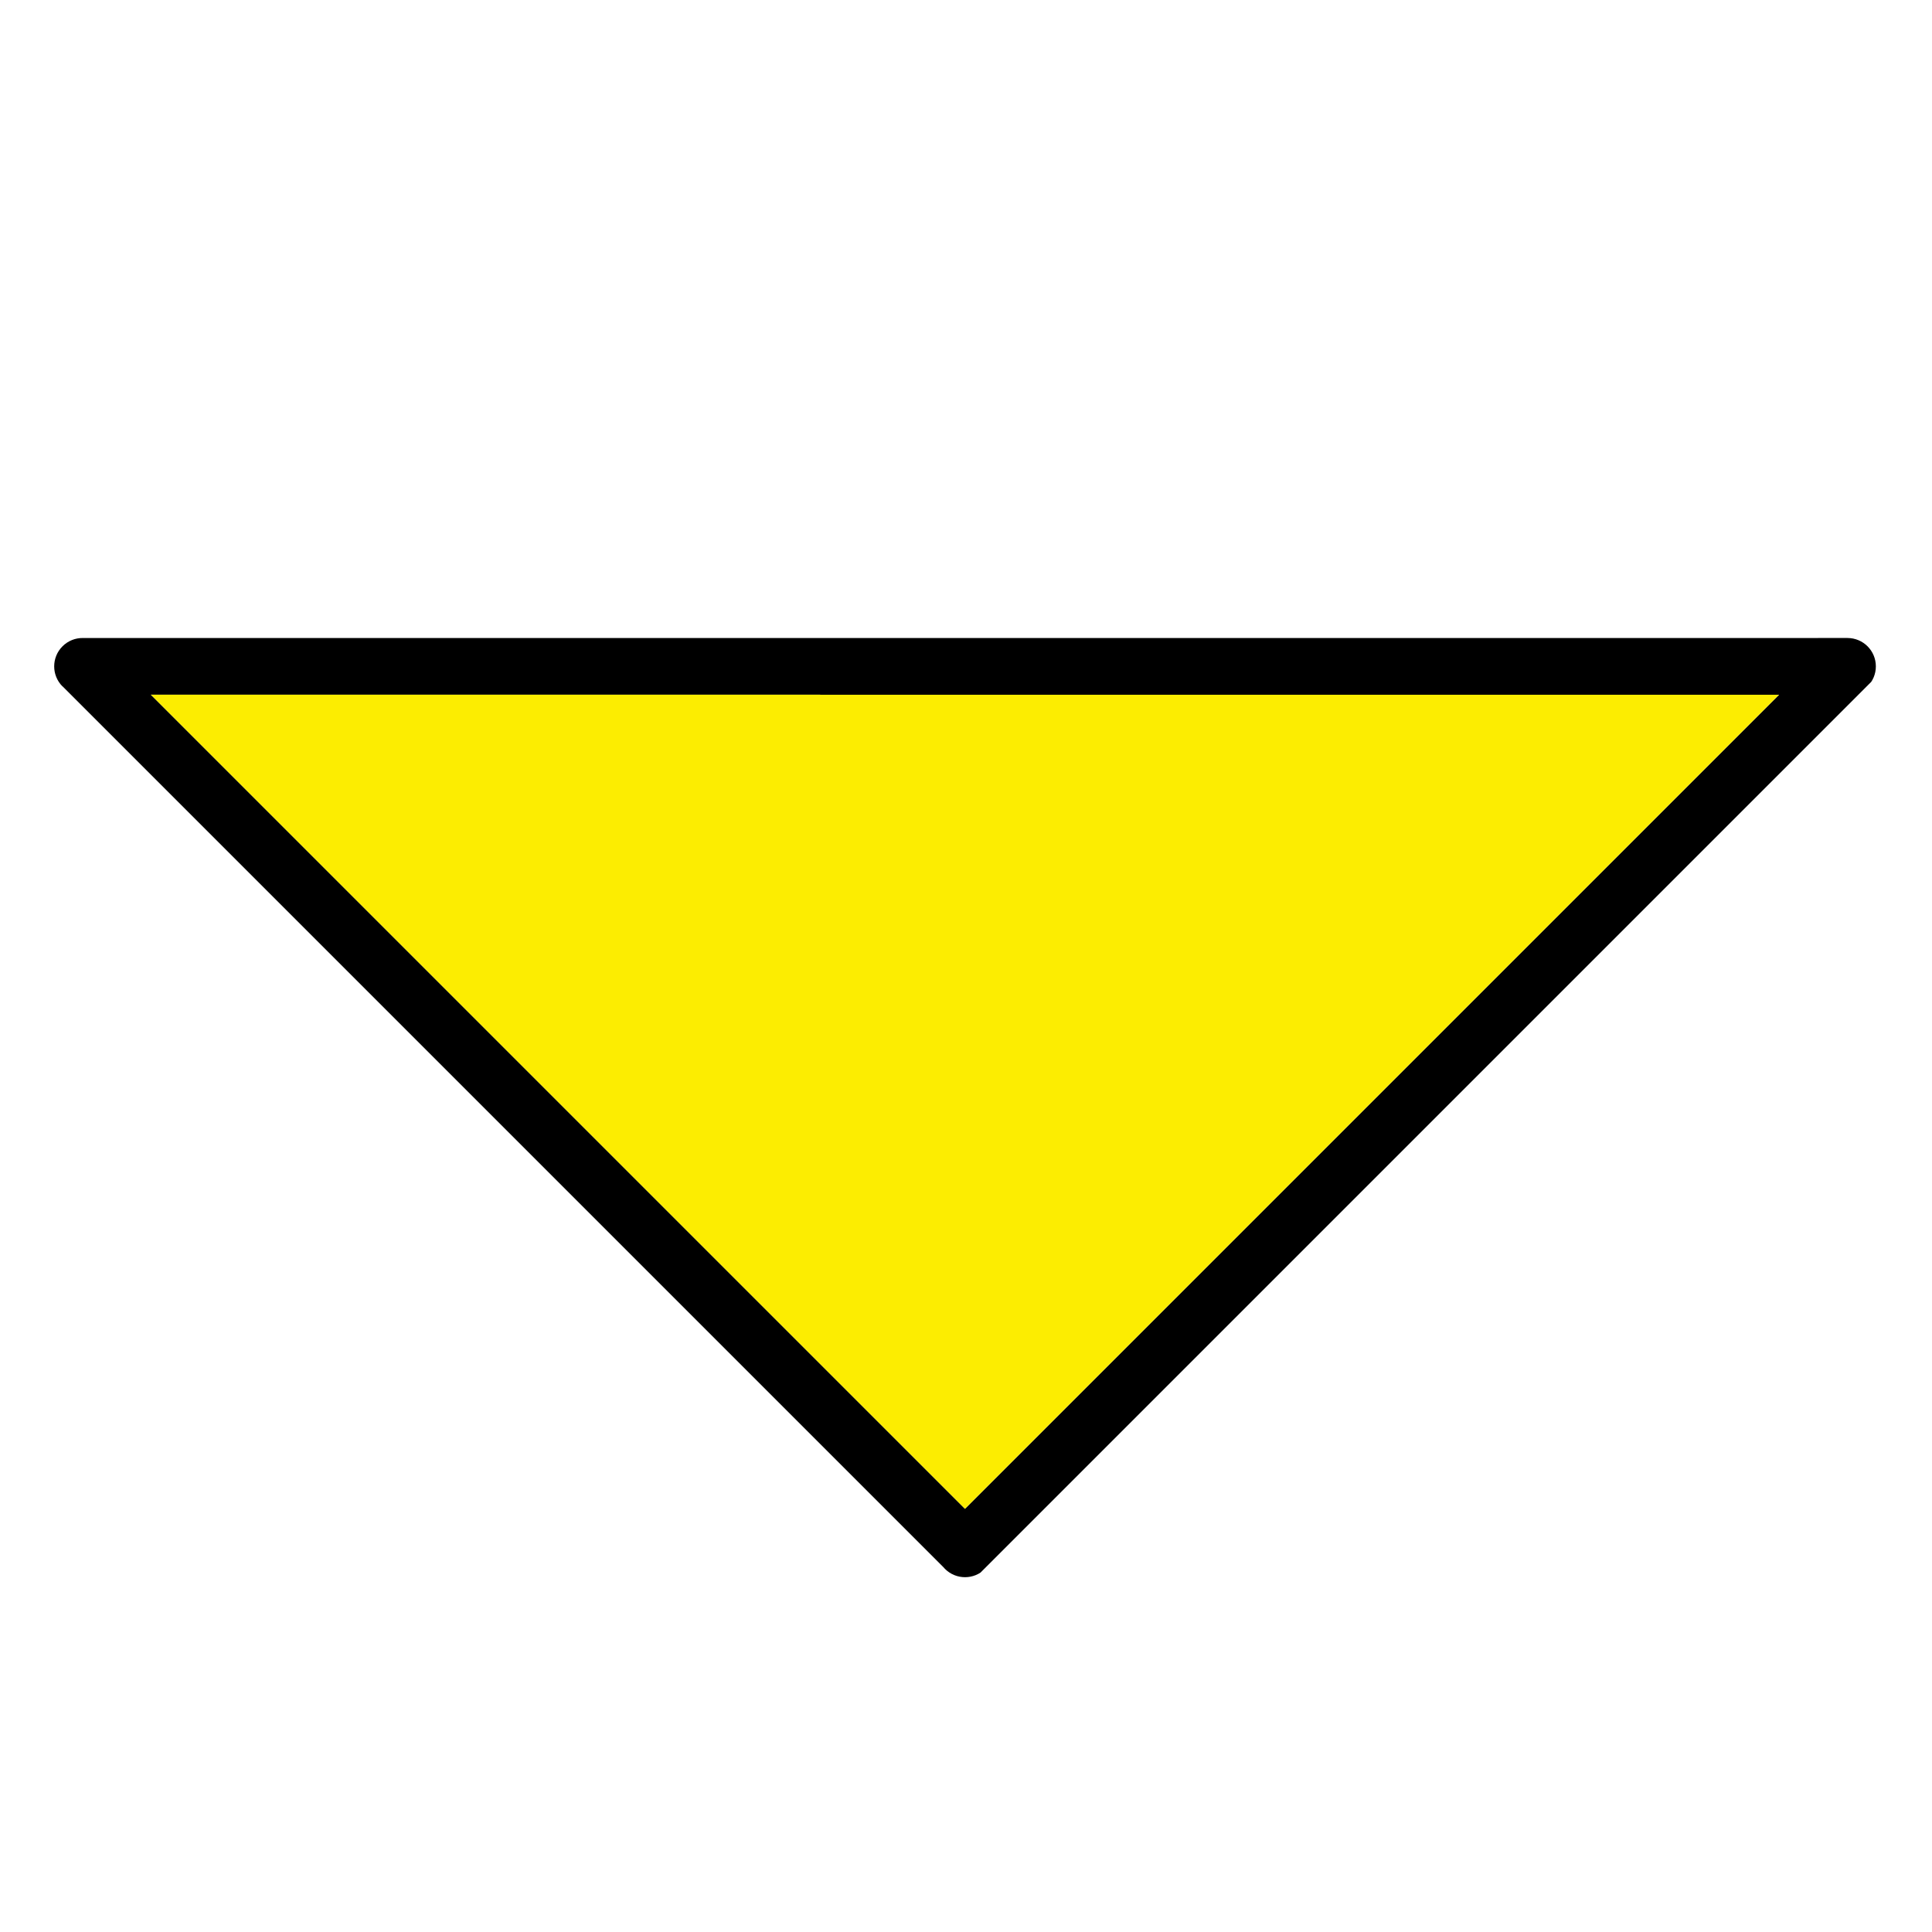 <svg xmlns="http://www.w3.org/2000/svg" xmlns:xlink="http://www.w3.org/1999/xlink" width="1080" zoomAndPan="magnify" viewBox="0 0 810 810" height="1080" preserveAspectRatio="xMidYMid meet" version="1.0"><defs><clipPath id="2007ce6de4"><path d="M 22 267 L 787 267 L 787 662 L 22 662 Z M 22 267 " clip-rule="nonzero"/></clipPath><clipPath id="cba5817695"><path d="M 17.691 279.48 L 405.363 -108.191 L 791.973 278.418 L 404.305 666.09 Z M 17.691 279.48 " clip-rule="nonzero"/></clipPath><clipPath id="de09d01d4b"><path d="M 17.691 279.48 L 405.363 -108.191 L 791.973 278.418 L 404.305 666.09 Z M 17.691 279.48 " clip-rule="nonzero"/></clipPath><clipPath id="07c68e61a3"><path d="M 63 291 L 746 291 L 746 633 L 63 633 Z M 63 291 " clip-rule="nonzero"/></clipPath><clipPath id="3966d58a98"><path d="M 17.691 279.48 L 405.363 -108.191 L 791.973 278.418 L 404.305 666.09 Z M 17.691 279.48 " clip-rule="nonzero"/></clipPath><clipPath id="4584433165"><path d="M 17.691 279.48 L 405.363 -108.191 L 791.973 278.418 L 404.305 666.09 Z M 17.691 279.48 " clip-rule="nonzero"/></clipPath></defs><g clip-path="url(#2007ce6de4)"><g clip-path="url(#cba5817695)"><g clip-path="url(#de09d01d4b)"><path fill="#000000" d="M 395.473 656.988 L 26.238 287.754 L 26.203 287.785 C 21.559 283.141 21.559 275.613 26.203 270.969 C 28.551 268.621 31.637 267.457 34.715 267.488 L 774.566 267.484 C 781.137 267.484 786.461 272.809 786.461 279.379 C 786.461 282.664 785.129 285.633 782.977 287.781 L 782.98 287.785 L 413 657.766 C 408.355 662.41 400.824 662.406 396.18 657.762 C 395.93 657.516 395.695 657.254 395.473 656.988 Z M 63.254 291.262 L 404.559 632.566 L 745.855 291.27 Z M 63.254 291.262 " fill-opacity="1" fill-rule="nonzero"/></g></g></g><g clip-path="url(#07c68e61a3)"><g clip-path="url(#3966d58a98)"><g clip-path="url(#4584433165)"><path fill="#fced01" d="M 745.855 291.27 L 63.254 291.262 L 404.559 632.566 Z M 745.855 291.27 " fill-opacity="1" fill-rule="evenodd"/></g></g></g></svg>
